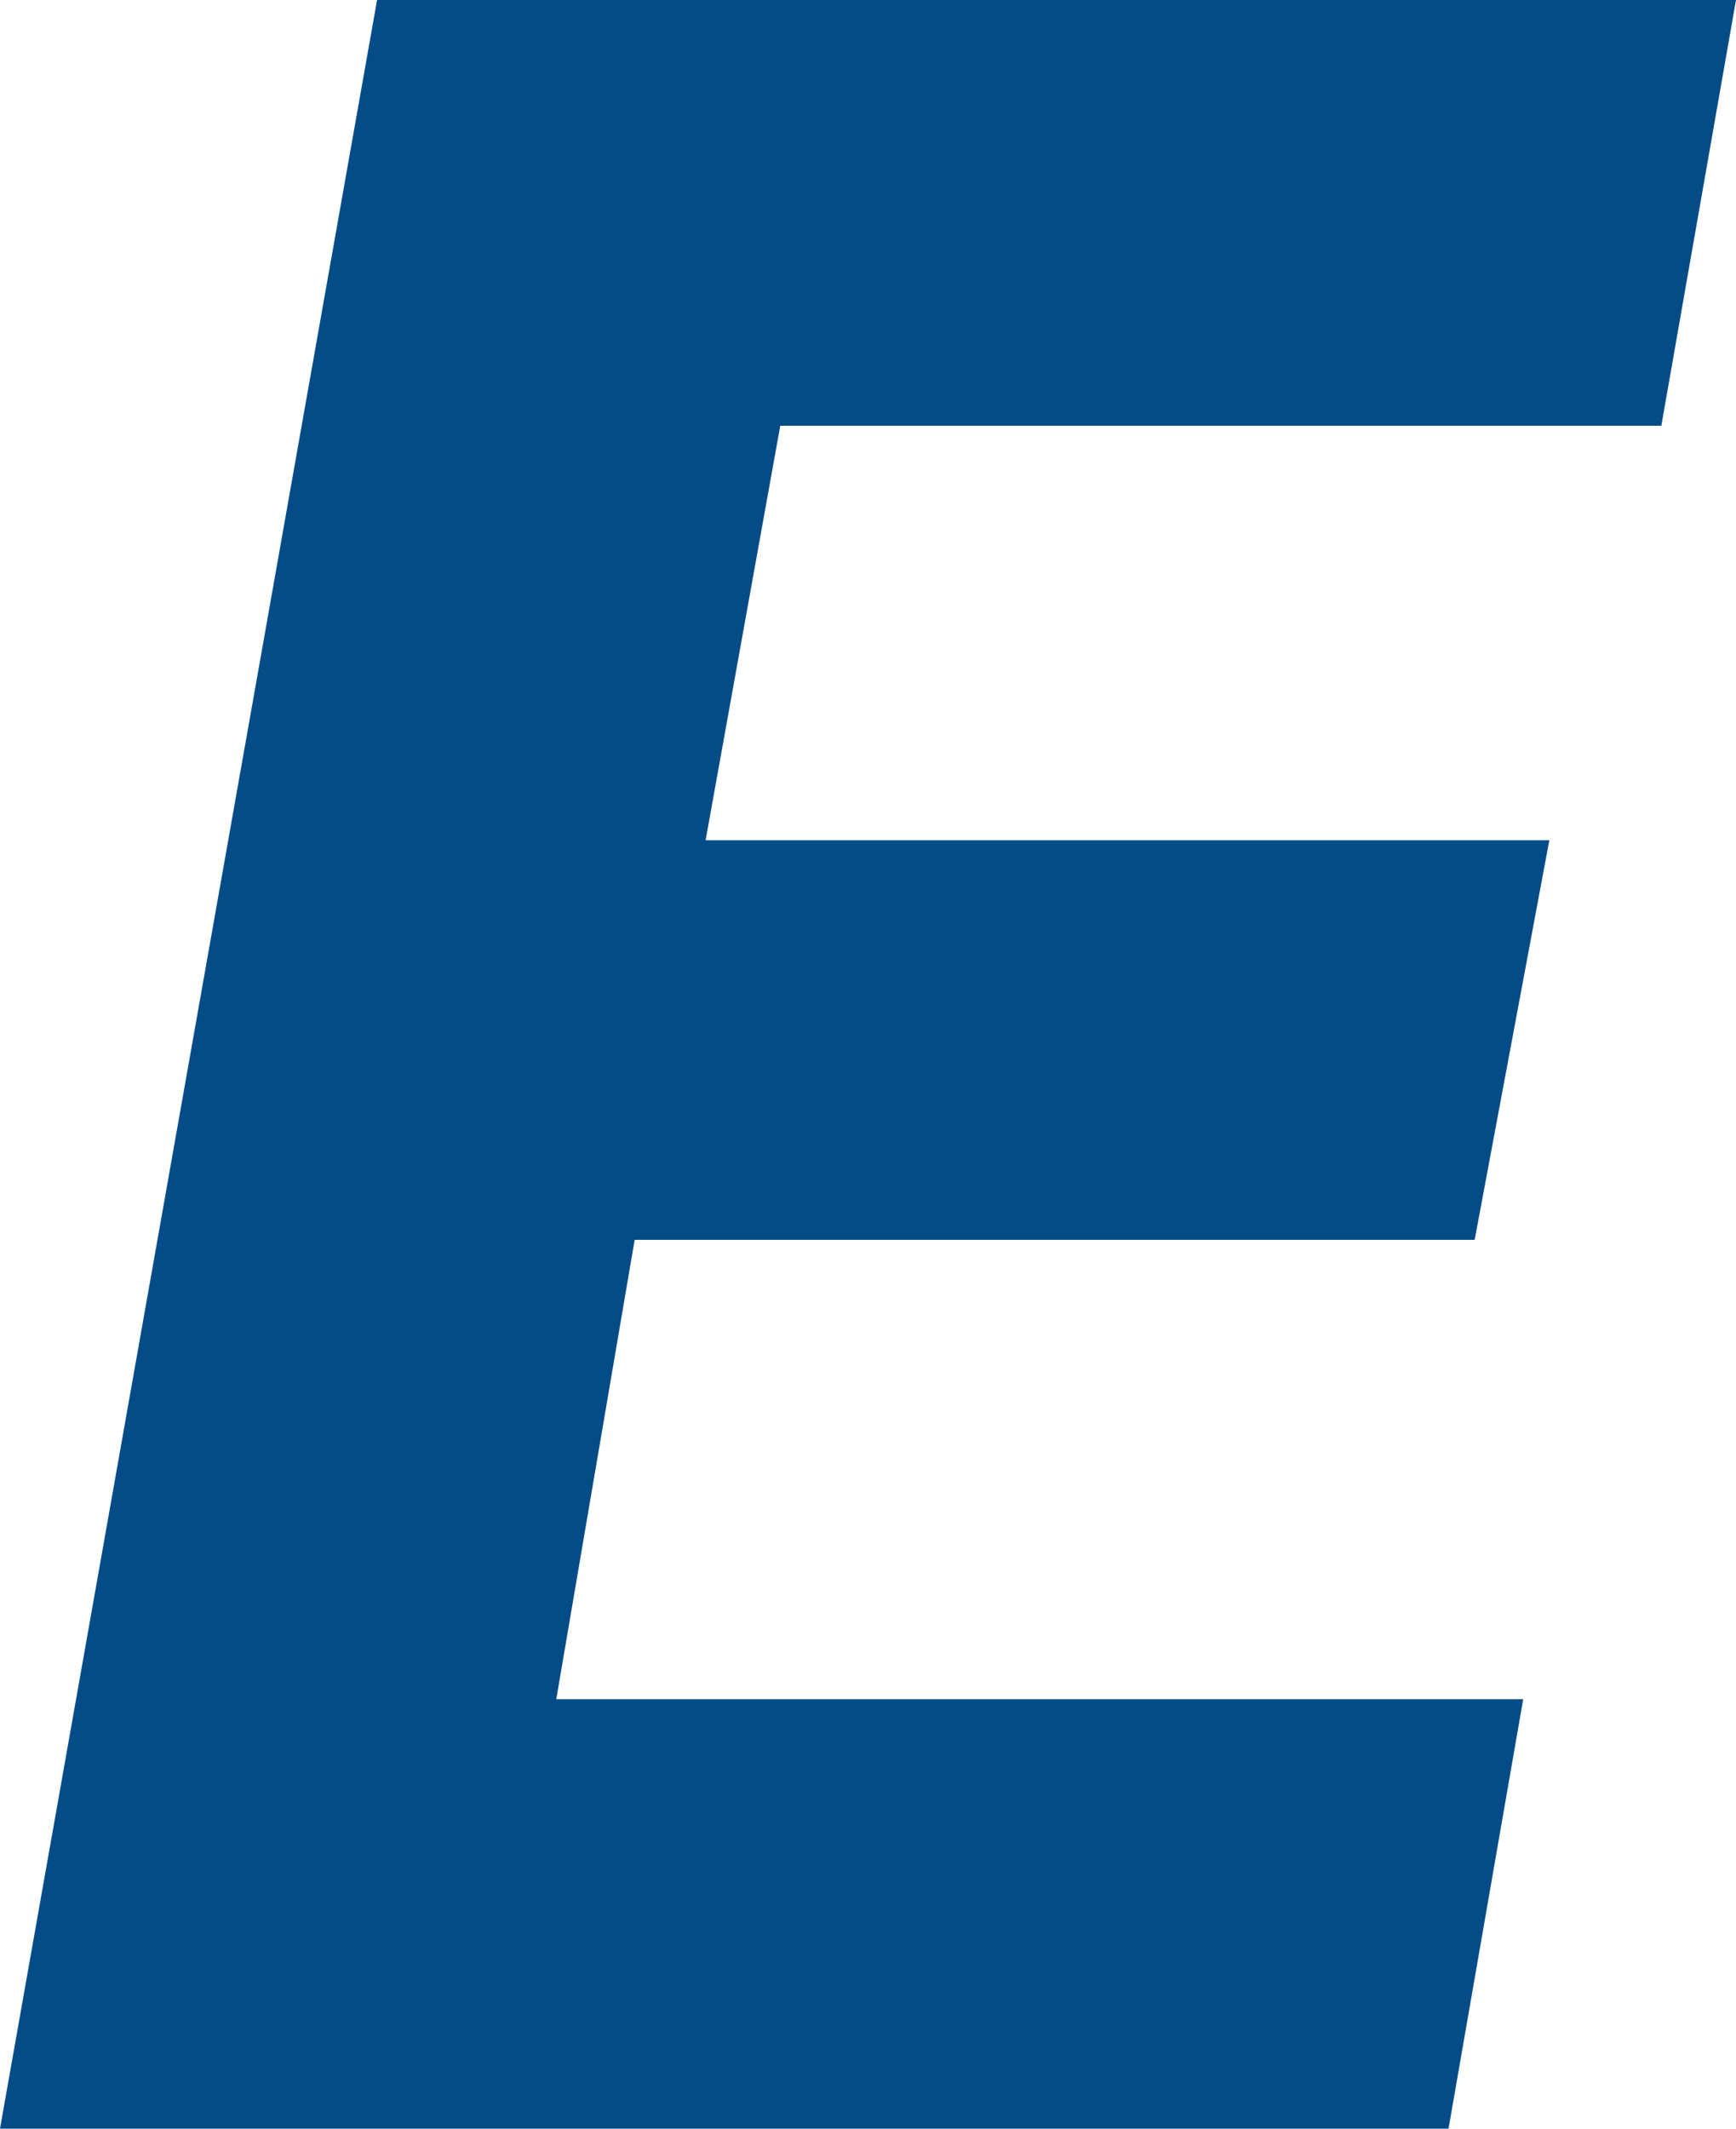 <?xml version="1.0" encoding="utf-8"?>
<!-- Generator: Adobe Illustrator 27.4.0, SVG Export Plug-In . SVG Version: 6.00 Build 0)  -->
<svg version="1.1" id="Ebene_1" xmlns="http://www.w3.org/2000/svg" xmlns:xlink="http://www.w3.org/1999/xlink" x="0px" y="0px"
	 viewBox="0 0 46.5 57" style="enable-background:new 0 0 46.5 57;" xml:space="preserve">
<style type="text/css">
	.st0{fill:#044C88;}
</style>
<polygon class="st0" points="10.1,0 0,57 38.8,57 40.8,45.5 14.9,45.5 17,33.2 39.5,33.2 41.5,22.5 18.9,22.5 20.9,11.4 44.5,11.4 
	46.5,0 "/>
</svg>

